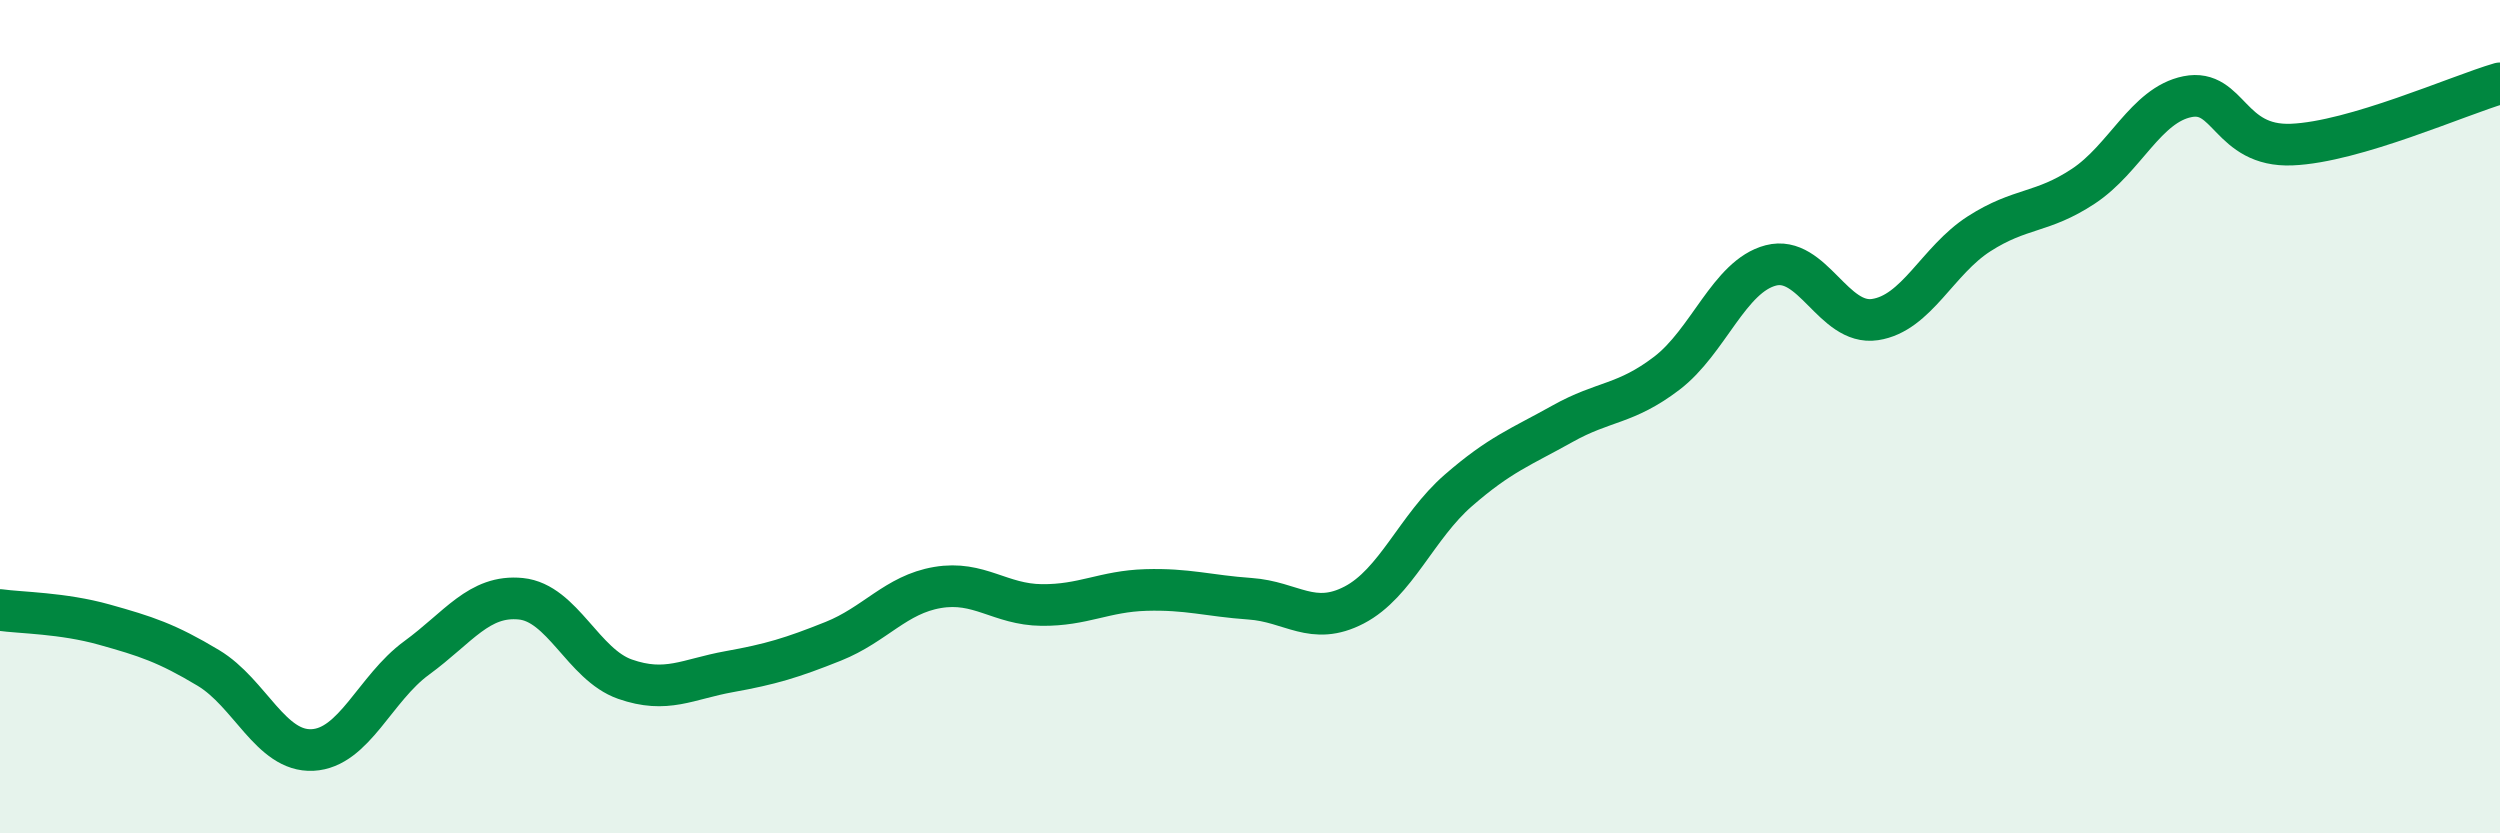 
    <svg width="60" height="20" viewBox="0 0 60 20" xmlns="http://www.w3.org/2000/svg">
      <path
        d="M 0,14.64 C 0.5,14.71 1.5,14.71 2.5,14.99 C 3.5,15.27 4,15.43 5,16.03 C 6,16.63 6.5,18.05 7.5,18 C 8.5,17.95 9,16.52 10,15.79 C 11,15.06 11.5,14.27 12.5,14.37 C 13.5,14.47 14,15.95 15,16.3 C 16,16.65 16.5,16.3 17.5,16.12 C 18.5,15.94 19,15.79 20,15.39 C 21,14.99 21.5,14.27 22.5,14.1 C 23.5,13.93 24,14.51 25,14.52 C 26,14.53 26.5,14.19 27.5,14.16 C 28.5,14.13 29,14.3 30,14.37 C 31,14.44 31.5,15.04 32.5,14.52 C 33.5,14 34,12.64 35,11.77 C 36,10.9 36.5,10.73 37.5,10.17 C 38.5,9.61 39,9.72 40,8.96 C 41,8.2 41.5,6.63 42.5,6.37 C 43.5,6.11 44,7.82 45,7.67 C 46,7.52 46.5,6.25 47.5,5.61 C 48.5,4.97 49,5.13 50,4.47 C 51,3.81 51.5,2.52 52.5,2.32 C 53.5,2.12 53.5,3.53 55,3.47 C 56.5,3.41 59,2.29 60,2L60 20L0 20Z"
        fill="#008740"
        opacity="0.1"
        stroke-linecap="round"
        stroke-linejoin="round"
      />
      <path
        d="M 0,14.64 C 0.5,14.71 1.5,14.71 2.5,14.99 C 3.5,15.27 4,15.43 5,16.03 C 6,16.63 6.5,18.05 7.5,18 C 8.5,17.95 9,16.52 10,15.79 C 11,15.06 11.5,14.27 12.5,14.37 C 13.5,14.47 14,15.95 15,16.3 C 16,16.65 16.5,16.3 17.5,16.12 C 18.5,15.94 19,15.79 20,15.39 C 21,14.99 21.5,14.27 22.5,14.1 C 23.5,13.93 24,14.51 25,14.52 C 26,14.53 26.5,14.19 27.5,14.16 C 28.5,14.13 29,14.3 30,14.37 C 31,14.44 31.5,15.04 32.5,14.52 C 33.5,14 34,12.64 35,11.77 C 36,10.9 36.5,10.73 37.5,10.17 C 38.5,9.61 39,9.72 40,8.96 C 41,8.2 41.5,6.63 42.5,6.37 C 43.5,6.11 44,7.82 45,7.67 C 46,7.52 46.5,6.25 47.5,5.61 C 48.5,4.97 49,5.13 50,4.47 C 51,3.81 51.5,2.52 52.5,2.32 C 53.5,2.12 53.5,3.53 55,3.47 C 56.5,3.41 59,2.29 60,2"
        stroke="#008740"
        stroke-width="1"
        fill="none"
        stroke-linecap="round"
        stroke-linejoin="round"
      />
    </svg>
  